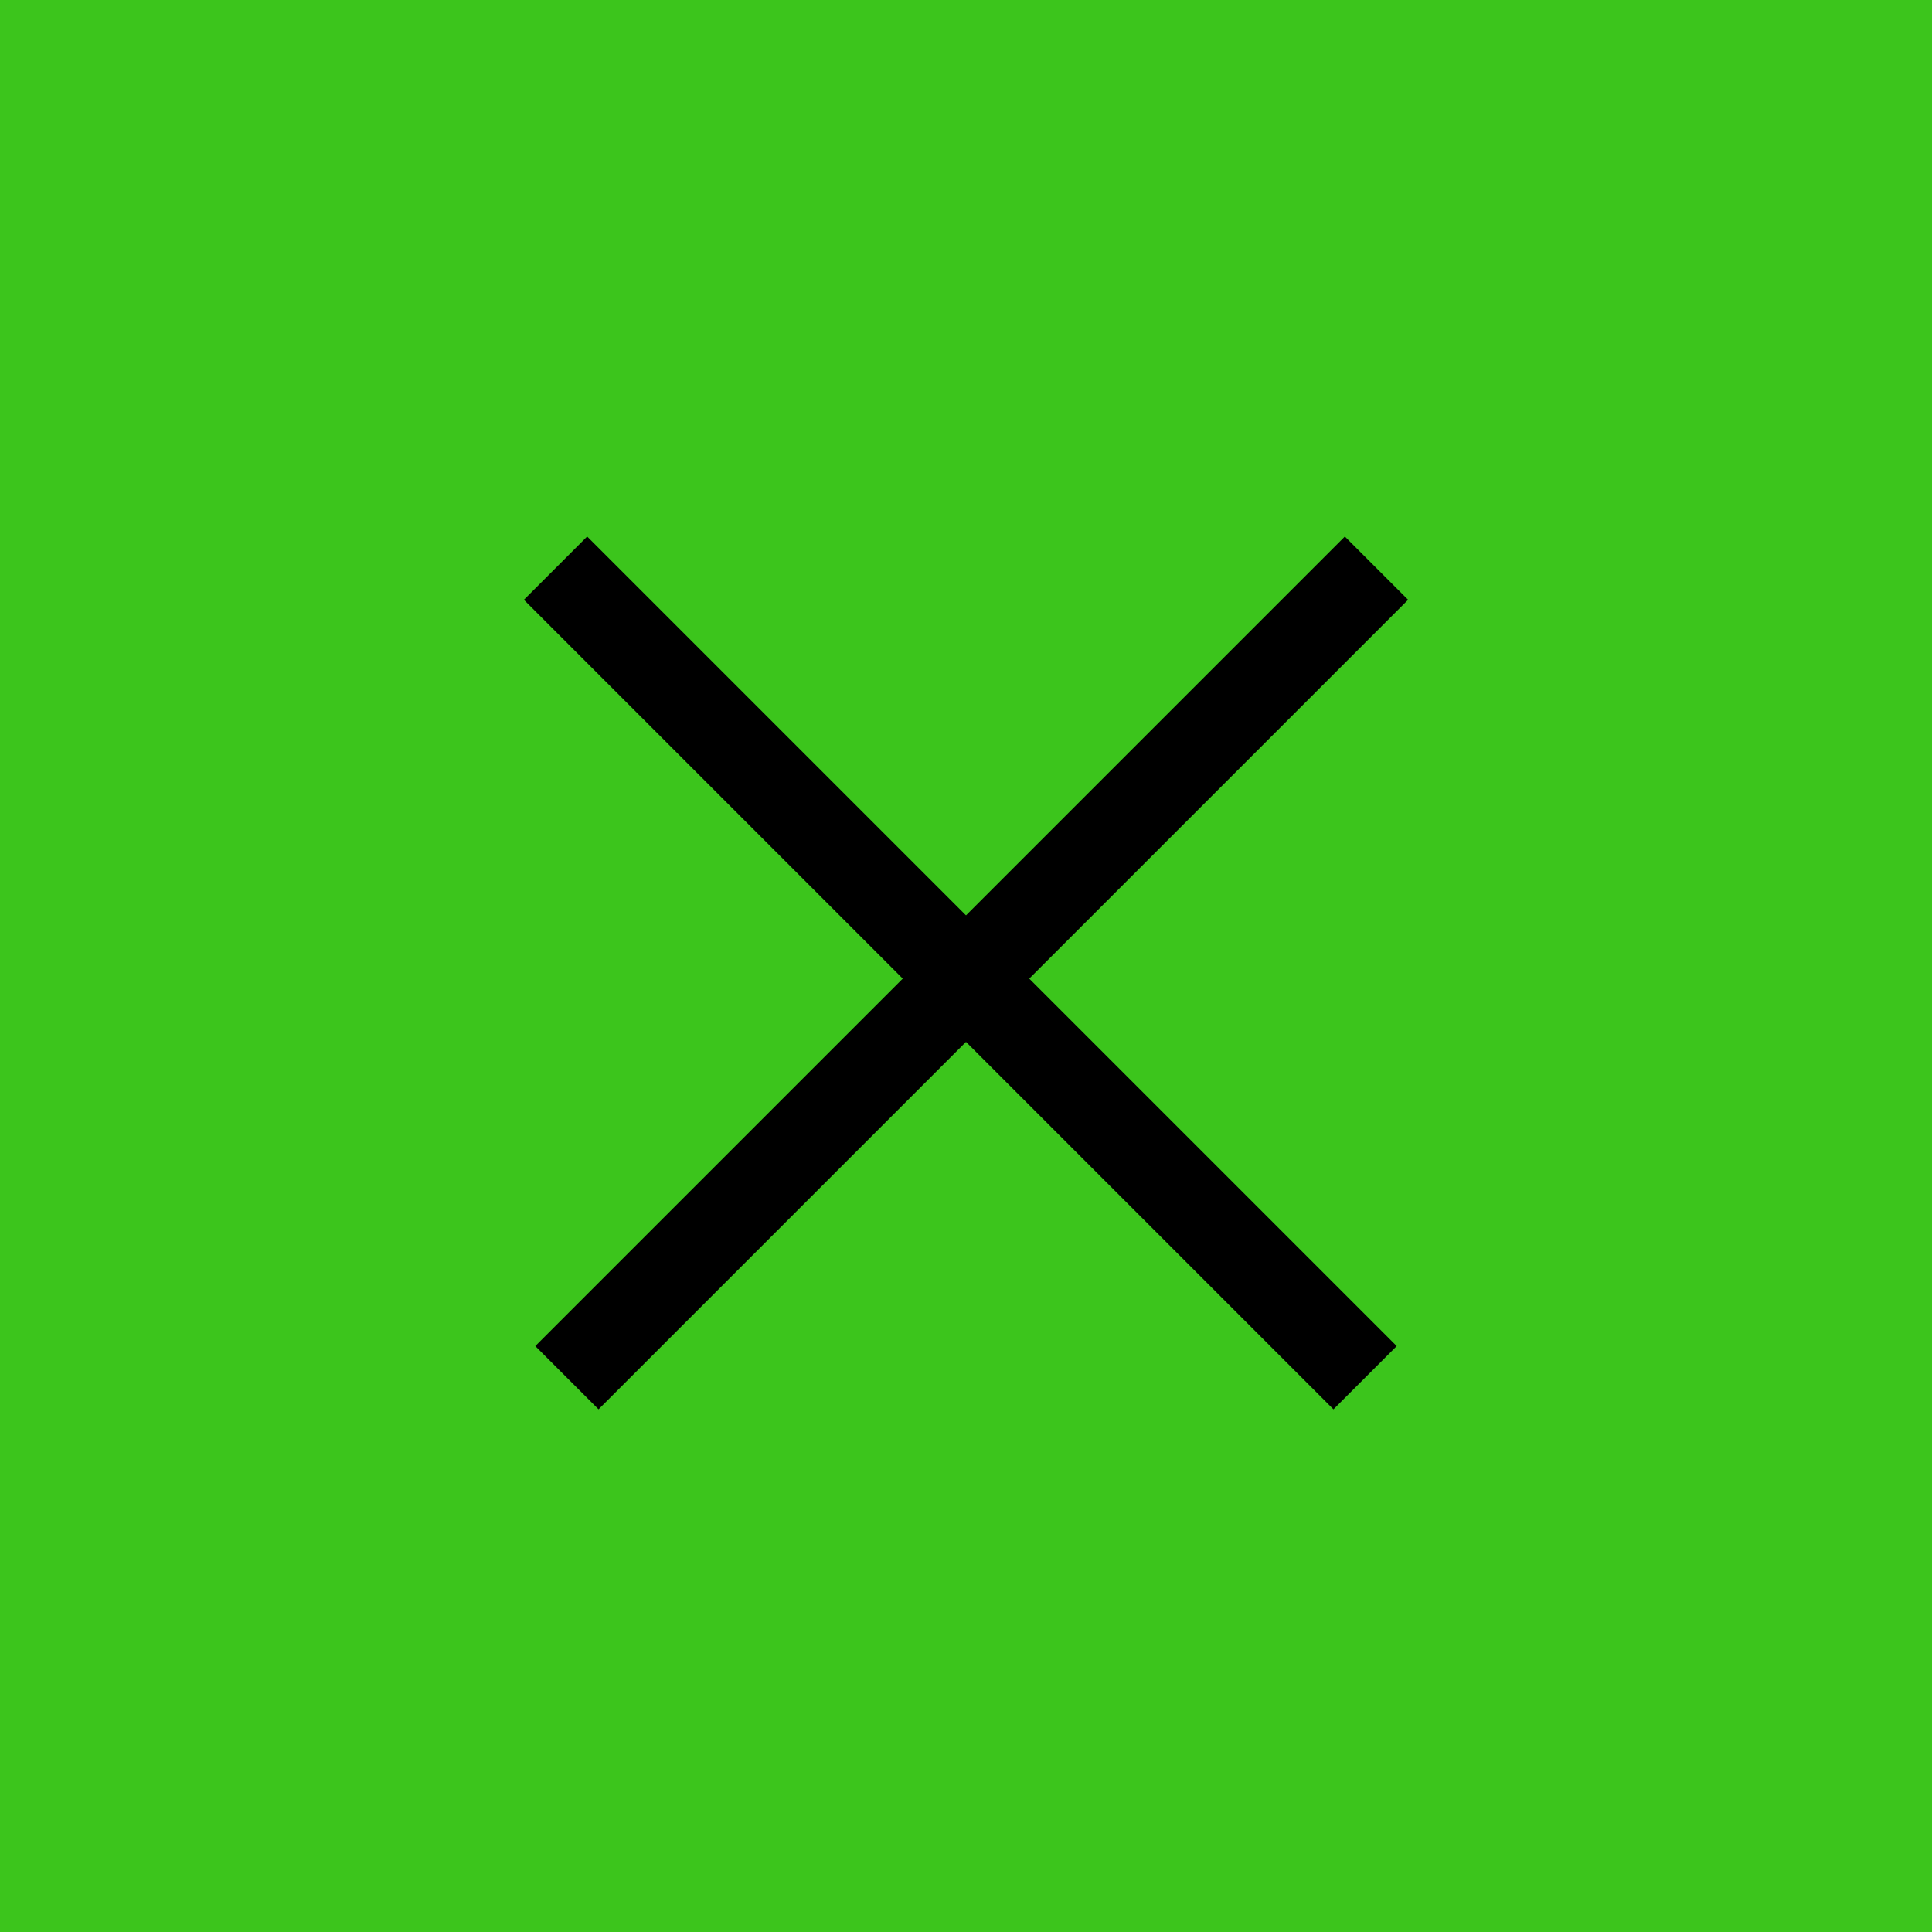 <svg id="btn_gnav_close.svg" xmlns="http://www.w3.org/2000/svg" width="108" height="108" viewBox="0 0 108 108">
  <defs>
    <style>
      .cls-1 {
        fill: #3cc51c;
      }

      .cls-2 {
        fill-rule: evenodd;
      }
    </style>
  </defs>
  <rect id="長方形_818" data-name="長方形 818" class="cls-1" width="108" height="108"/>
  <path id="長方形_817" data-name="長方形 817" class="cls-2" d="M692.822,29.993l45.255,45.255-3.536,3.535L689.286,33.528Z" transform="translate(-660)"/>
  <path id="長方形_817_のコピー" data-name="長方形 817 のコピー" class="cls-2" d="M735.178,29.993L689.923,75.247l3.536,3.535,45.255-45.255Z" transform="translate(-660)"/>
</svg>
